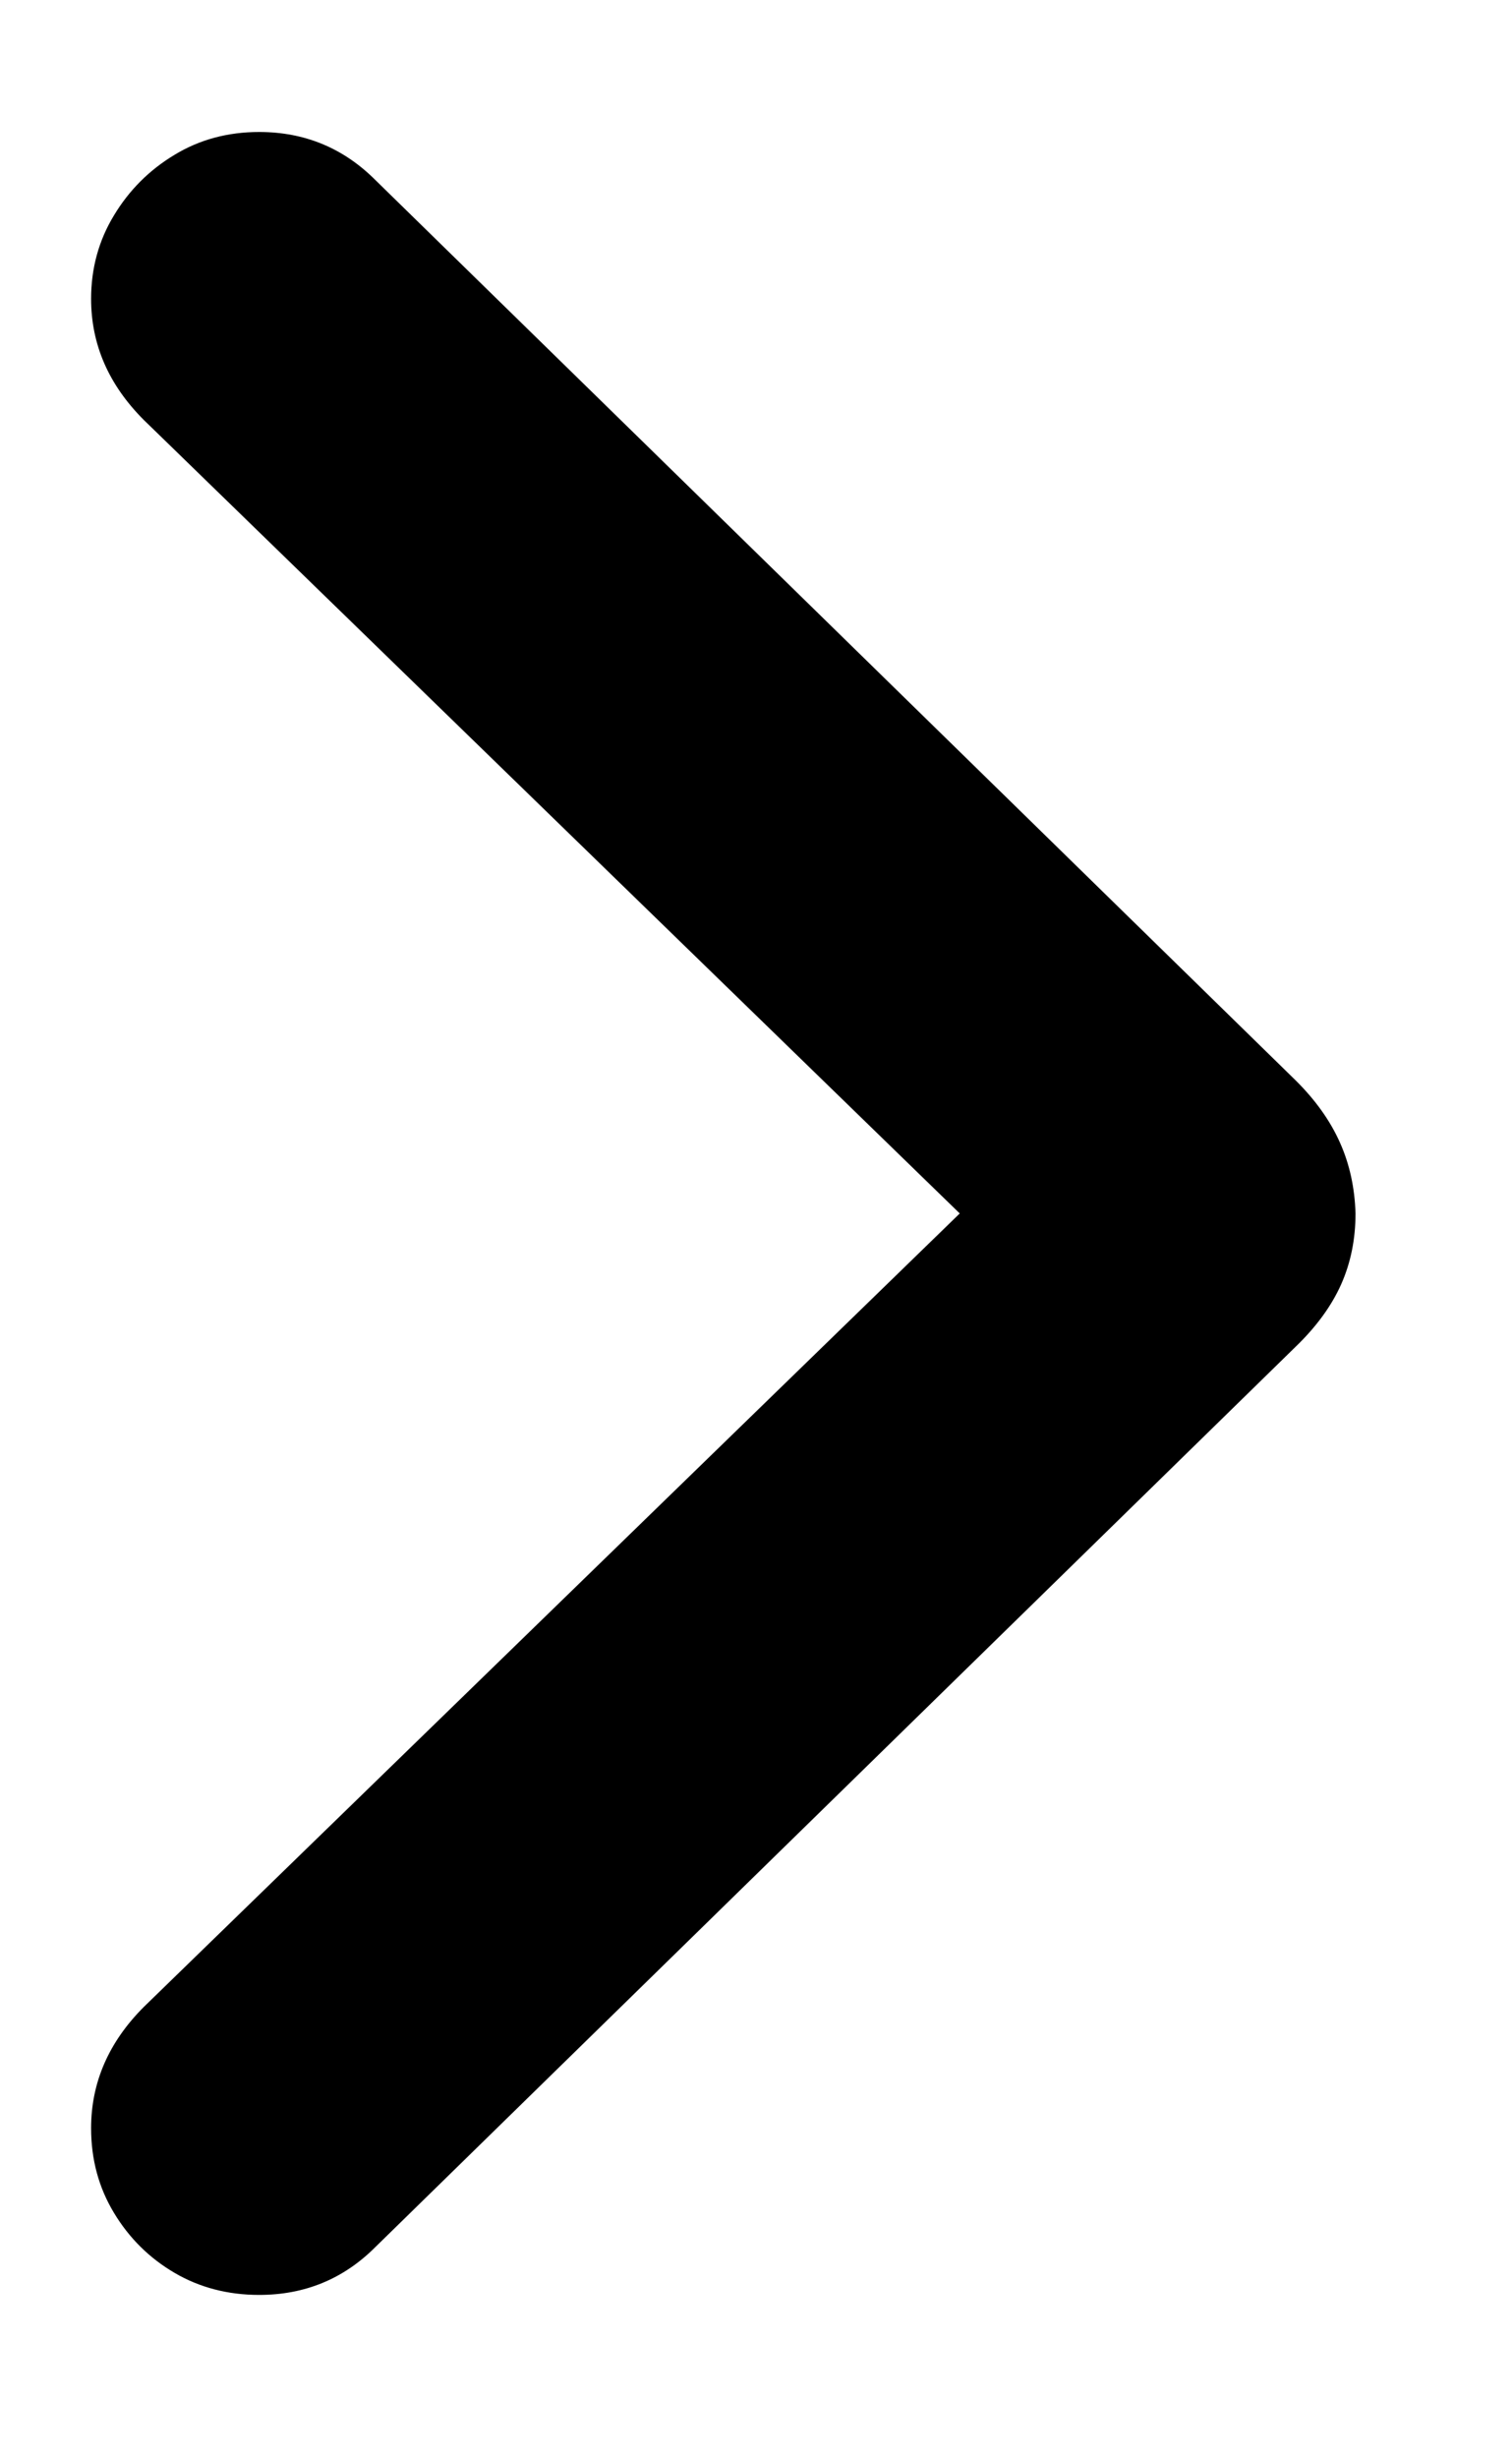 <?xml version="1.0" encoding="UTF-8"?>
<svg width="8px" height="13px" viewBox="0 0 8 13" version="1.1" xmlns="http://www.w3.org/2000/svg" xmlns:xlink="http://www.w3.org/1999/xlink">
    <title>arrow-right</title>
    <g id="Page-1" stroke="none" stroke-width="1" fill="none" fill-rule="evenodd">
        <g id="LYD-|-Services-(v2)" transform="translate(-154, -389)" fill="#000000" fill-rule="nonzero">
            <g id="arrow-right" transform="translate(154.482, 389.698)">
                <path d="M6.69,5.719 C6.69,5.855 6.665,5.979 6.614,6.094 C6.563,6.208 6.483,6.318 6.373,6.424 L1.504,11.185 C1.335,11.354 1.13,11.438 0.889,11.438 C0.724,11.438 0.574,11.399 0.441,11.321 C0.308,11.243 0.201,11.137 0.121,11.004 C0.04,10.87 0,10.721 0,10.556 C0,10.315 0.093,10.101 0.279,9.915 L4.596,5.719 L0.279,1.523 C0.093,1.337 0,1.124 0,0.882 C0,0.722 0.04,0.574 0.121,0.441 C0.201,0.308 0.308,0.201 0.441,0.121 C0.574,0.04 0.724,0 0.889,0 C1.13,0 1.335,0.085 1.504,0.254 L6.373,5.015 C6.479,5.12 6.557,5.23 6.608,5.345 C6.659,5.459 6.686,5.584 6.69,5.719 Z" id="Path"></path>
            </g>
        </g>
    </g>
</svg>